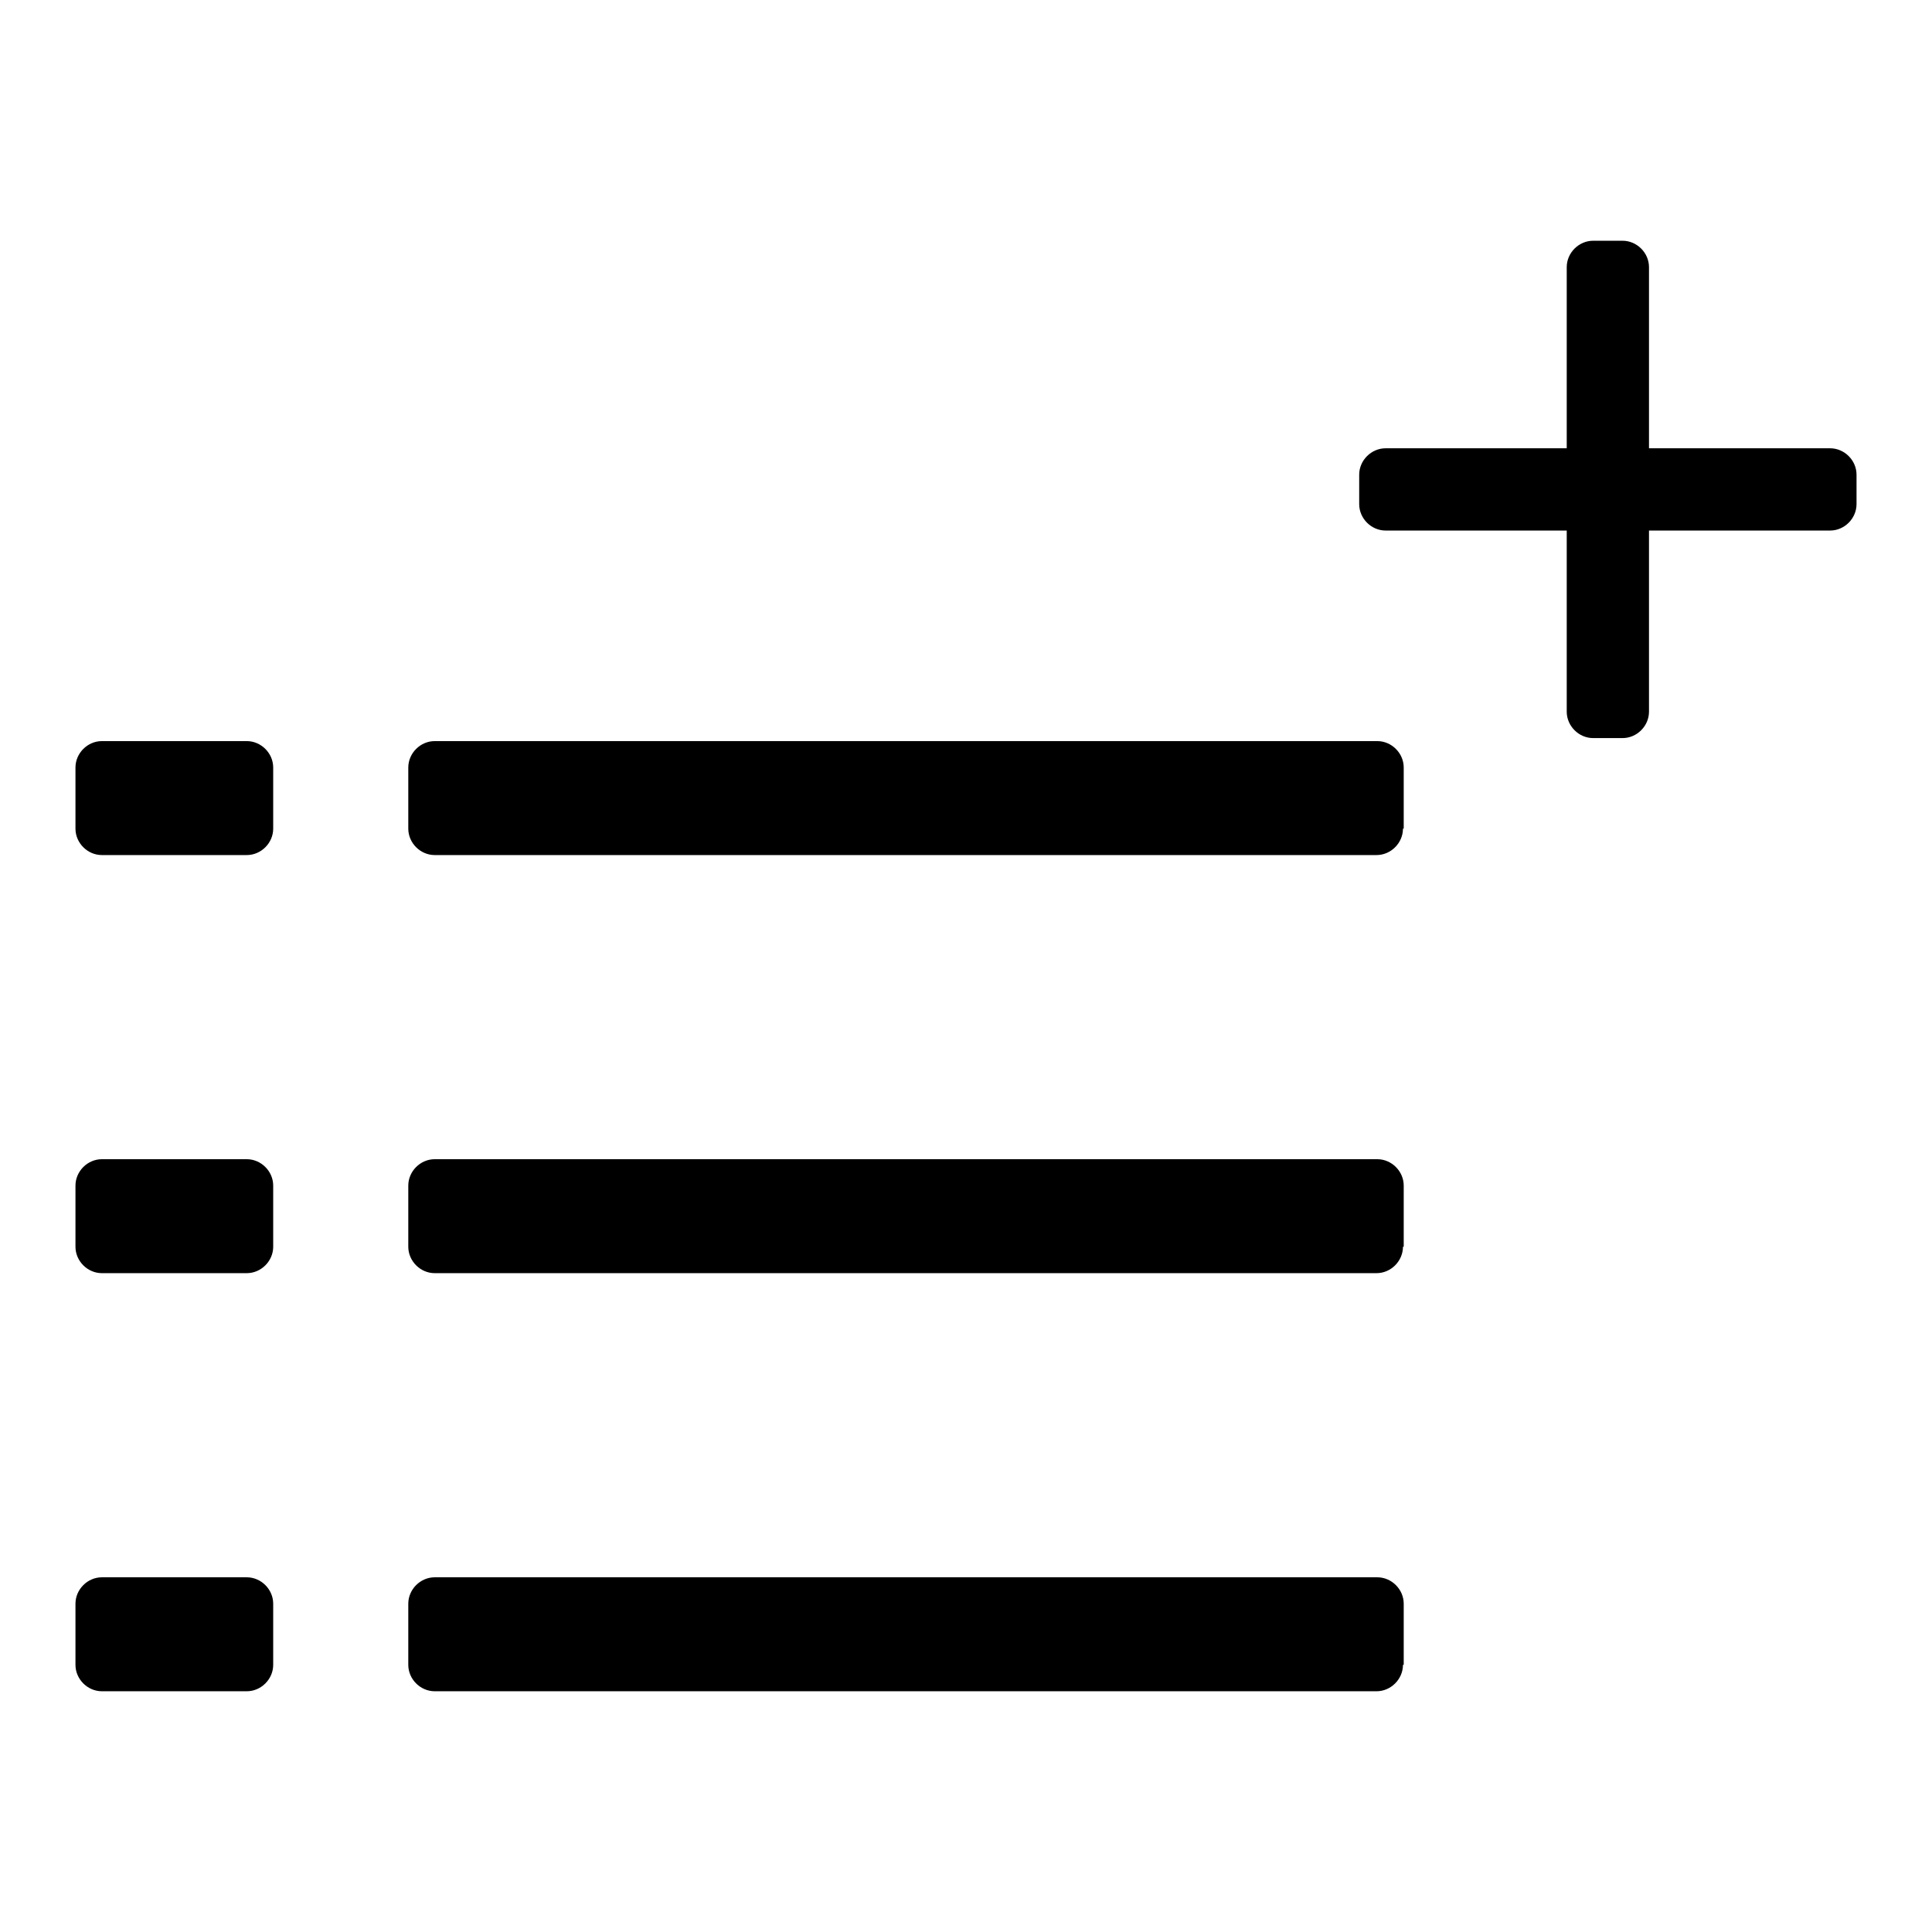 <?xml version="1.0" encoding="utf-8"?>
<!-- Svg Vector Icons : http://www.onlinewebfonts.com/icon -->
<!DOCTYPE svg PUBLIC "-//W3C//DTD SVG 1.1//EN" "http://www.w3.org/Graphics/SVG/1.1/DTD/svg11.dtd">
<svg version="1.1" xmlns="http://www.w3.org/2000/svg" xmlns:xlink="http://www.w3.org/1999/xlink" x="0px" y="0px" viewBox="0 0 256 256" enable-background="new 0 0 256 256" xml:space="preserve">
<g><g><path fill="#000000" d="M36.2,109.8c0,1.9-1.6,3.5-3.5,3.5H13.5c-1.9,0-3.5-1.6-3.5-3.5v-8.1c0-1.9,1.6-3.5,3.5-3.5h19.2c1.9,0,3.5,1.6,3.5,3.5V109.8z"/><path fill="#000000" d="M185.9,109.8c0,1.9-1.6,3.5-3.5,3.5H57.6c-1.9,0-3.5-1.6-3.5-3.5v-8.1c0-1.9,1.6-3.5,3.5-3.5h124.9c1.9,0,3.5,1.6,3.5,3.5V109.8z"/><path fill="#000000" d="M185.9,165.2c0,1.9-1.6,3.5-3.5,3.5H57.6c-1.9,0-3.5-1.6-3.5-3.5v-8.1c0-1.9,1.6-3.5,3.5-3.5h124.9c1.9,0,3.5,1.6,3.5,3.5V165.2z"/><path fill="#000000" d="M185.9,220.6c0,1.9-1.6,3.5-3.5,3.5H57.6c-1.9,0-3.5-1.6-3.5-3.5v-8.1c0-1.9,1.6-3.5,3.5-3.5h124.9c1.9,0,3.5,1.6,3.5,3.5V220.6z"/><path fill="#000000" d="M36.2,165.2c0,1.9-1.6,3.5-3.5,3.5H13.5c-1.9,0-3.5-1.6-3.5-3.5v-8.1c0-1.9,1.6-3.5,3.5-3.5h19.2c1.9,0,3.5,1.6,3.5,3.5V165.2z"/><path fill="#000000" d="M36.2,220.6c0,1.9-1.6,3.5-3.5,3.5H13.5c-1.9,0-3.5-1.6-3.5-3.5v-8.1c0-1.9,1.6-3.5,3.5-3.5h19.2c1.9,0,3.5,1.6,3.5,3.5V220.6z"/><path fill="#000000" d="M246,66.8c0,1.9-1.6,3.5-3.5,3.5h-58.9c-1.9,0-3.5-1.6-3.5-3.5v-3.9c0-1.9,1.6-3.5,3.5-3.5h58.9c1.9,0,3.5,1.6,3.5,3.5V66.8z"/><path fill="#000000" d="M211.1,97.8c-1.9,0-3.5-1.6-3.5-3.5V35.4c0-1.9,1.6-3.5,3.5-3.5h3.9c1.9,0,3.5,1.6,3.5,3.5v58.9c0,1.9-1.6,3.5-3.5,3.5H211.1z"/></g></g>
</svg>